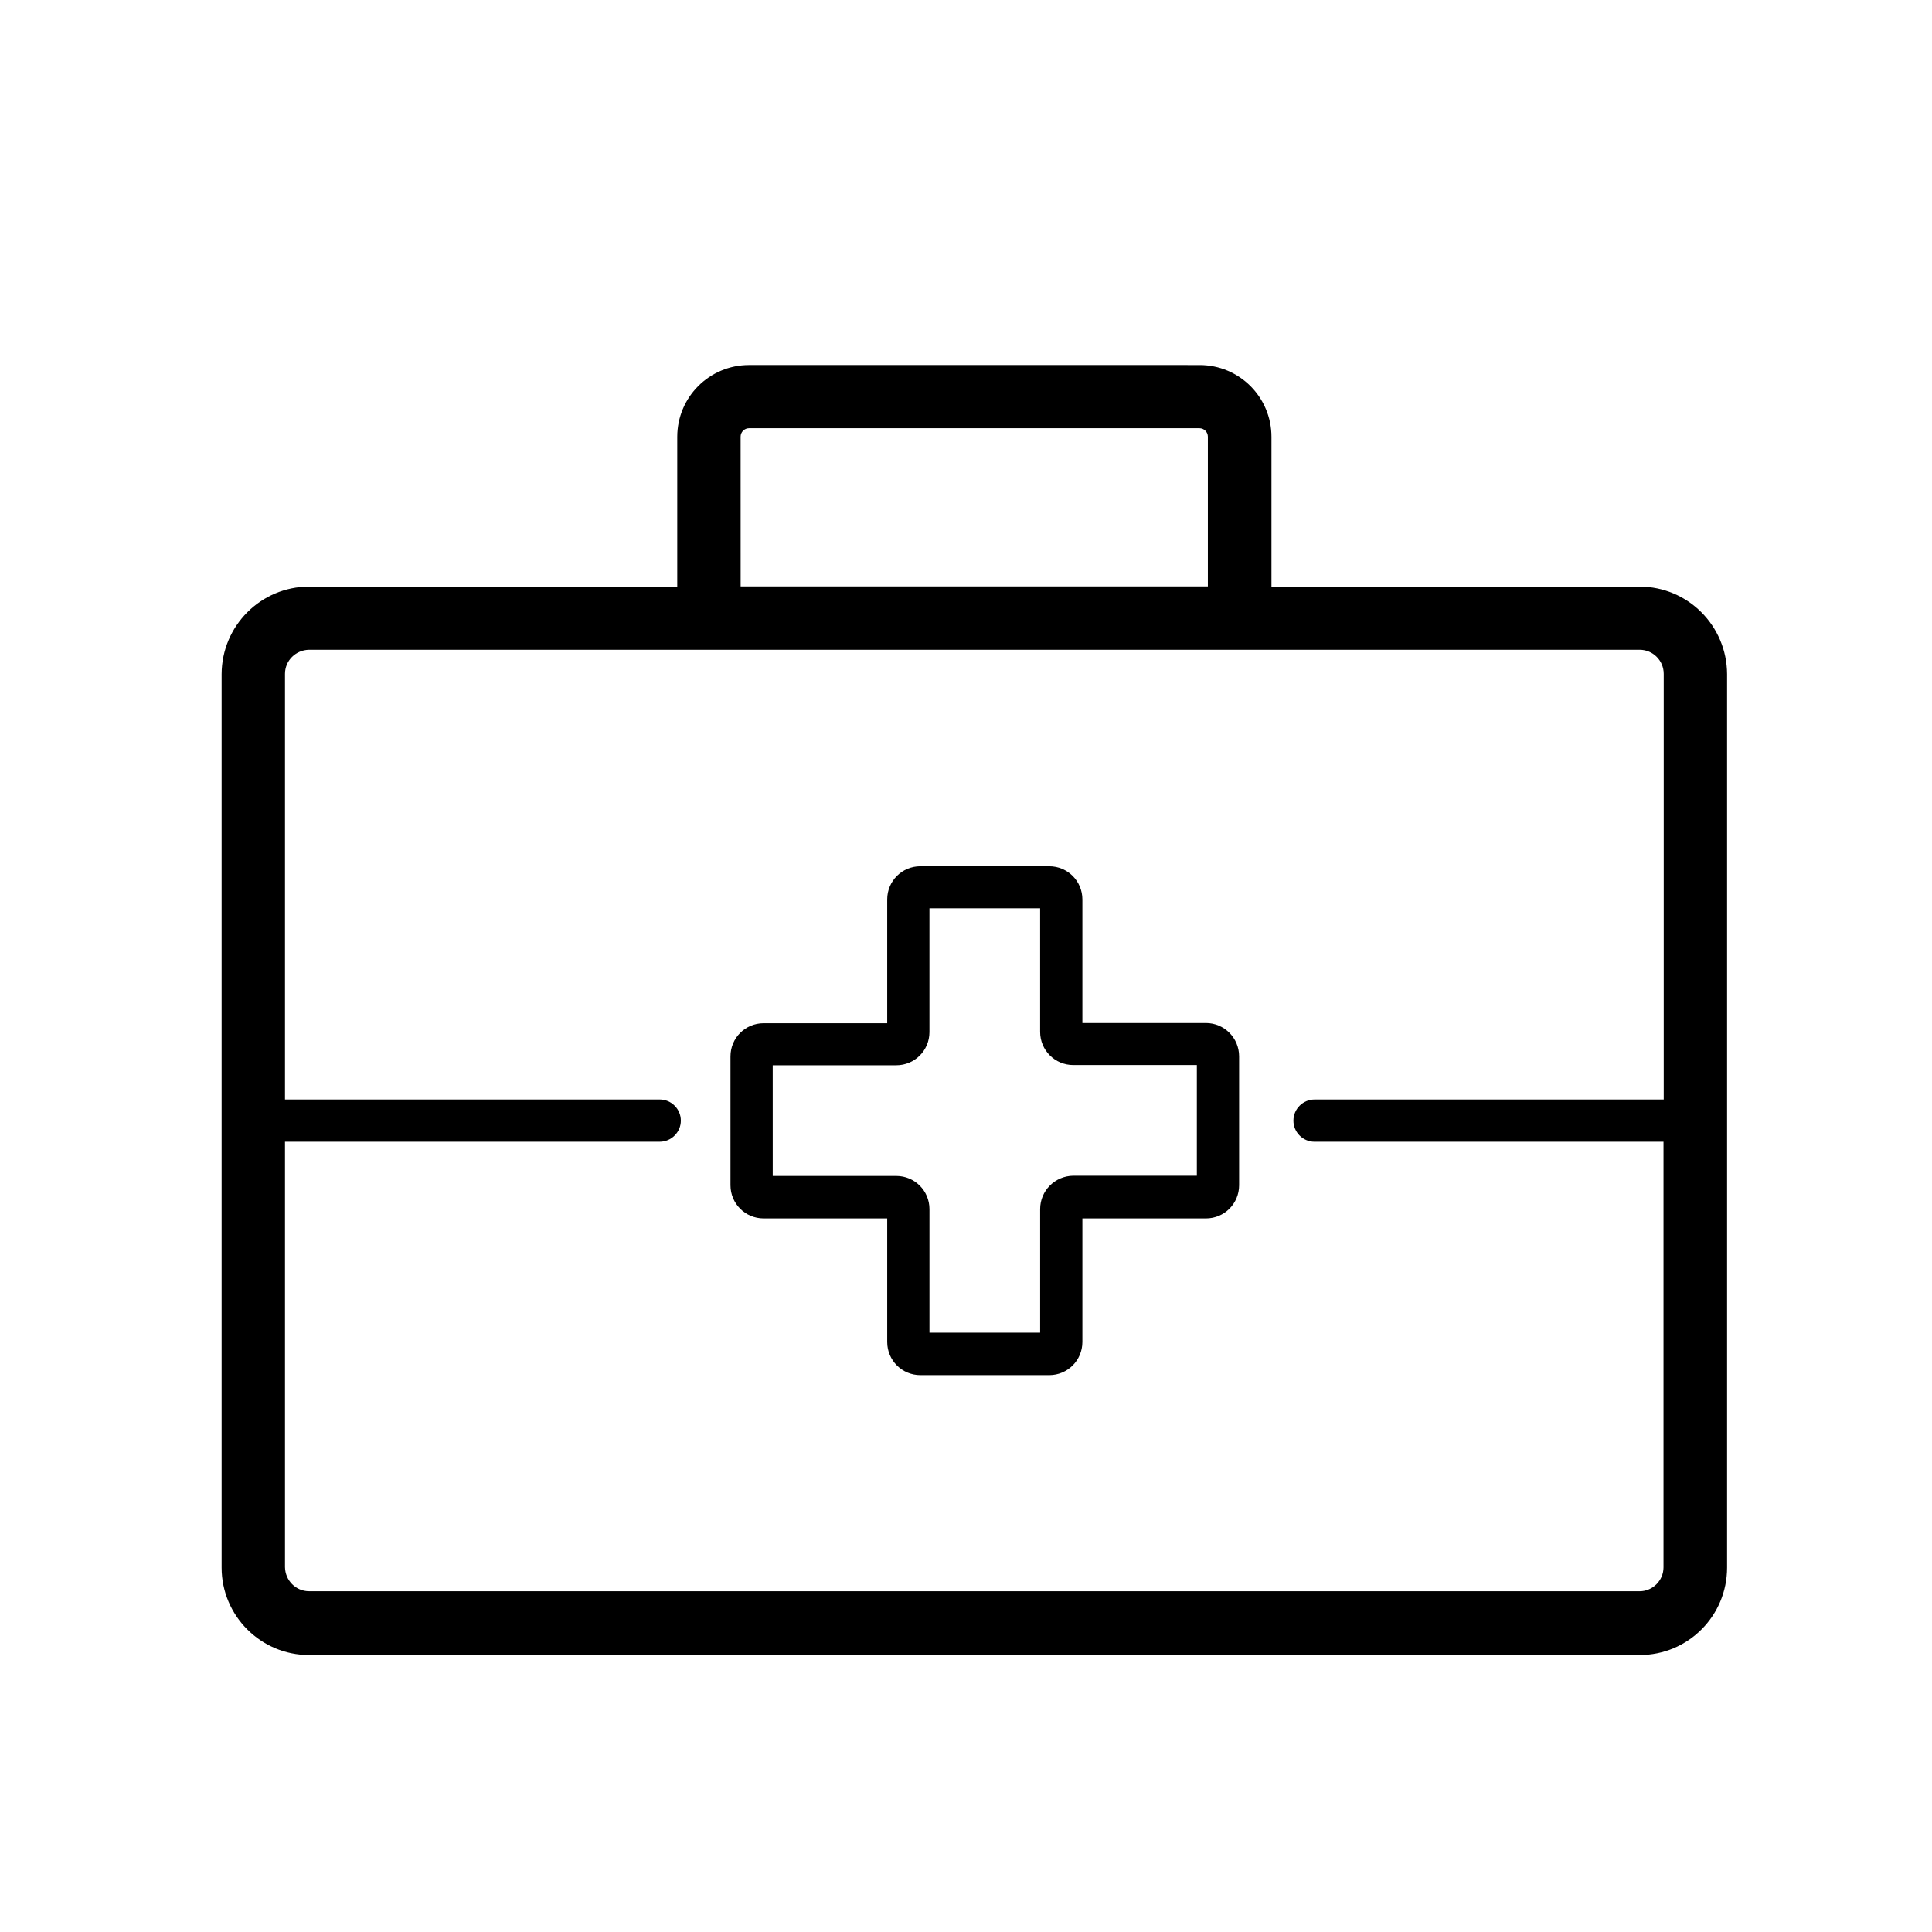 <?xml version="1.0" encoding="UTF-8"?>
<!-- Uploaded to: ICON Repo, www.svgrepo.com, Generator: ICON Repo Mixer Tools -->
<svg fill="#000000" width="800px" height="800px" version="1.1" viewBox="144 144 512 512" xmlns="http://www.w3.org/2000/svg">
 <g>
  <path d="m578.52 299.46h-97.57v-39.688c0-10.523-8.508-19.031-19.031-19.031l-119.41-0.004c-10.523 0-19.031 8.508-19.031 19.031v39.688l-97.57 0.004c-12.762 0-23.121 10.355-23.176 23.176v236.79c0 12.762 10.355 23.176 23.176 23.176h352.61c12.82 0 23.176-10.355 23.176-23.176v-236.79c-0.059-12.82-10.414-23.176-23.176-23.176zm-238.25-39.746c0-1.23 1.008-2.238 2.238-2.238h119.35c1.23 0 2.238 1.008 2.238 2.238v39.688l-123.82 0.004zm238.25 305.98h-352.61c-3.527 0-6.324-2.856-6.383-6.383v-112.74h99.305c3.078 0 5.598-2.519 5.598-5.598 0-3.078-2.519-5.598-5.598-5.598h-99.305v-112.8c0-3.527 2.856-6.324 6.383-6.383h352.61c3.527 0 6.383 2.856 6.383 6.383v112.8l-92.535 0.004c-3.078 0-5.598 2.519-5.598 5.598 0 3.078 2.519 5.598 5.598 5.598h92.477v112.8c0 3.469-2.856 6.324-6.324 6.324z"/>
  <path d="m463.59 415.11h-32.746v-32.75c0-4.871-3.918-8.789-8.789-8.789h-34.148c-4.871 0-8.789 3.918-8.789 8.789v32.805h-32.746c-4.871 0-8.789 3.918-8.789 8.789v34.148c0 4.871 3.918 8.789 8.789 8.789h32.746v32.746c0 4.871 3.918 8.789 8.789 8.789h34.148c4.871 0 8.789-3.918 8.789-8.789v-32.746h32.746c4.871 0 8.789-3.918 8.789-8.789v-34.148c0-4.926-3.973-8.844-8.789-8.844zm-43.941 49.316v32.746h-29.332v-32.746c0-4.871-3.918-8.789-8.789-8.789h-32.746l-0.004-29.332h32.746c4.871 0 8.789-3.918 8.789-8.789v-32.805h29.332v32.746c0 4.871 3.918 8.789 8.789 8.789h32.746v29.332h-32.746c-4.867 0.059-8.785 3.977-8.785 8.848z"/>
 </g>
</svg>